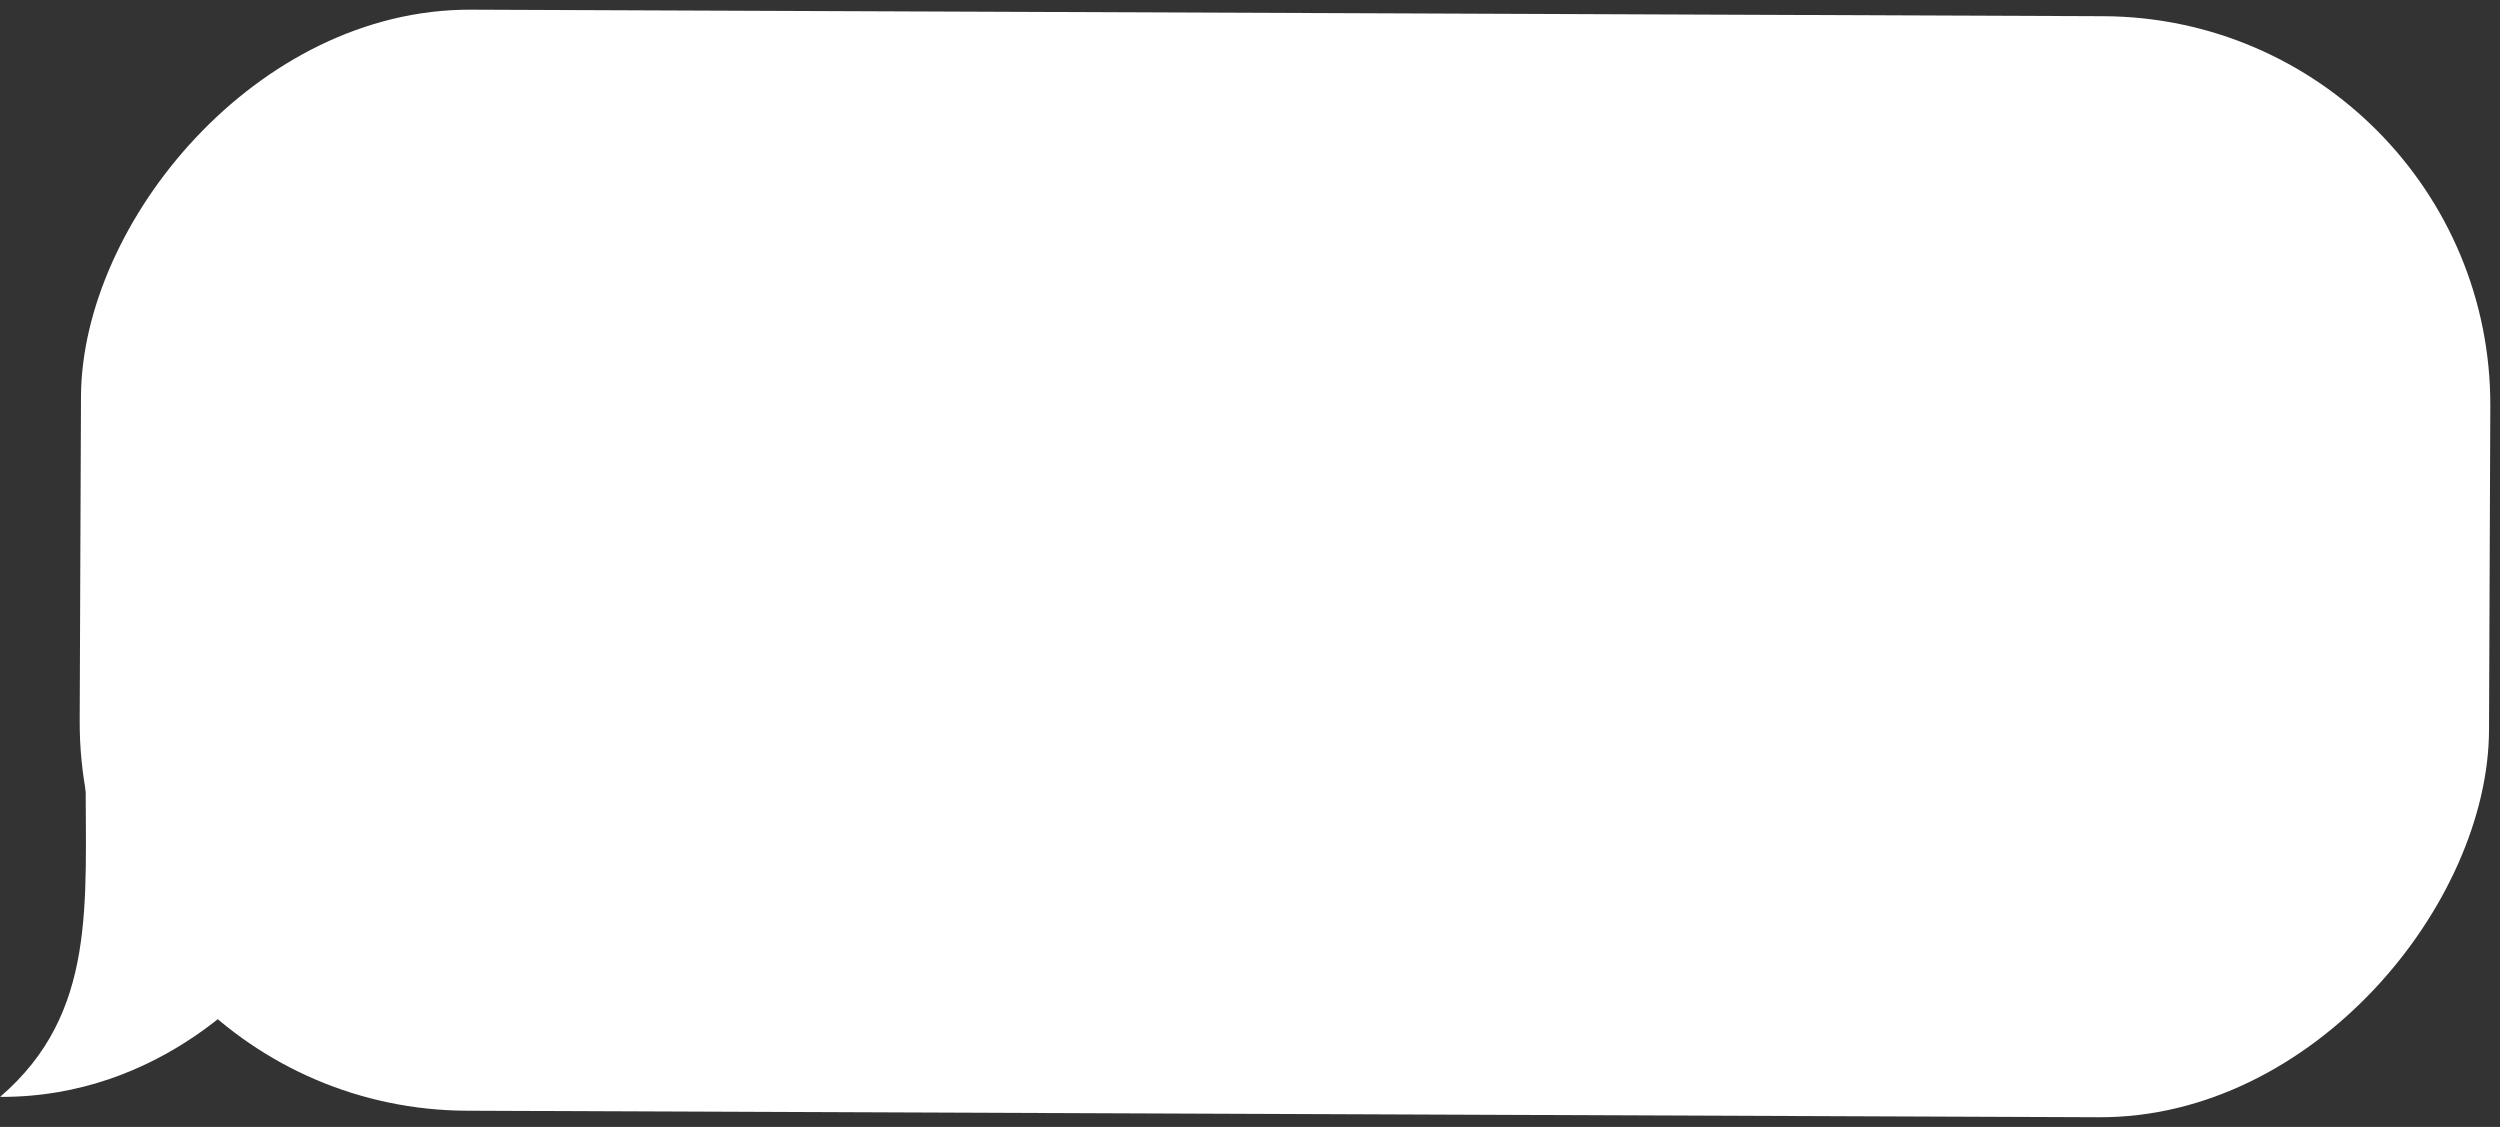 <?xml version="1.0" encoding="UTF-8"?> <svg xmlns="http://www.w3.org/2000/svg" width="193" height="87" viewBox="0 0 193 87" fill="none"><rect x="0" y="0" width="193" height="87" fill="#333333" stroke="none"/> <rect width="186" height="85" rx="30" transform="matrix(-1 -0.004 -0.004 1 192.372 1.371)" fill="white"></rect> <path d="M0.007 84.68C12.507 84.734 20.212 75.935 22.057 73.276L19.616 59.765L6.616 59.709C6.573 69.708 7.535 78.213 0.007 84.68Z" fill="white"></path> </svg> 
